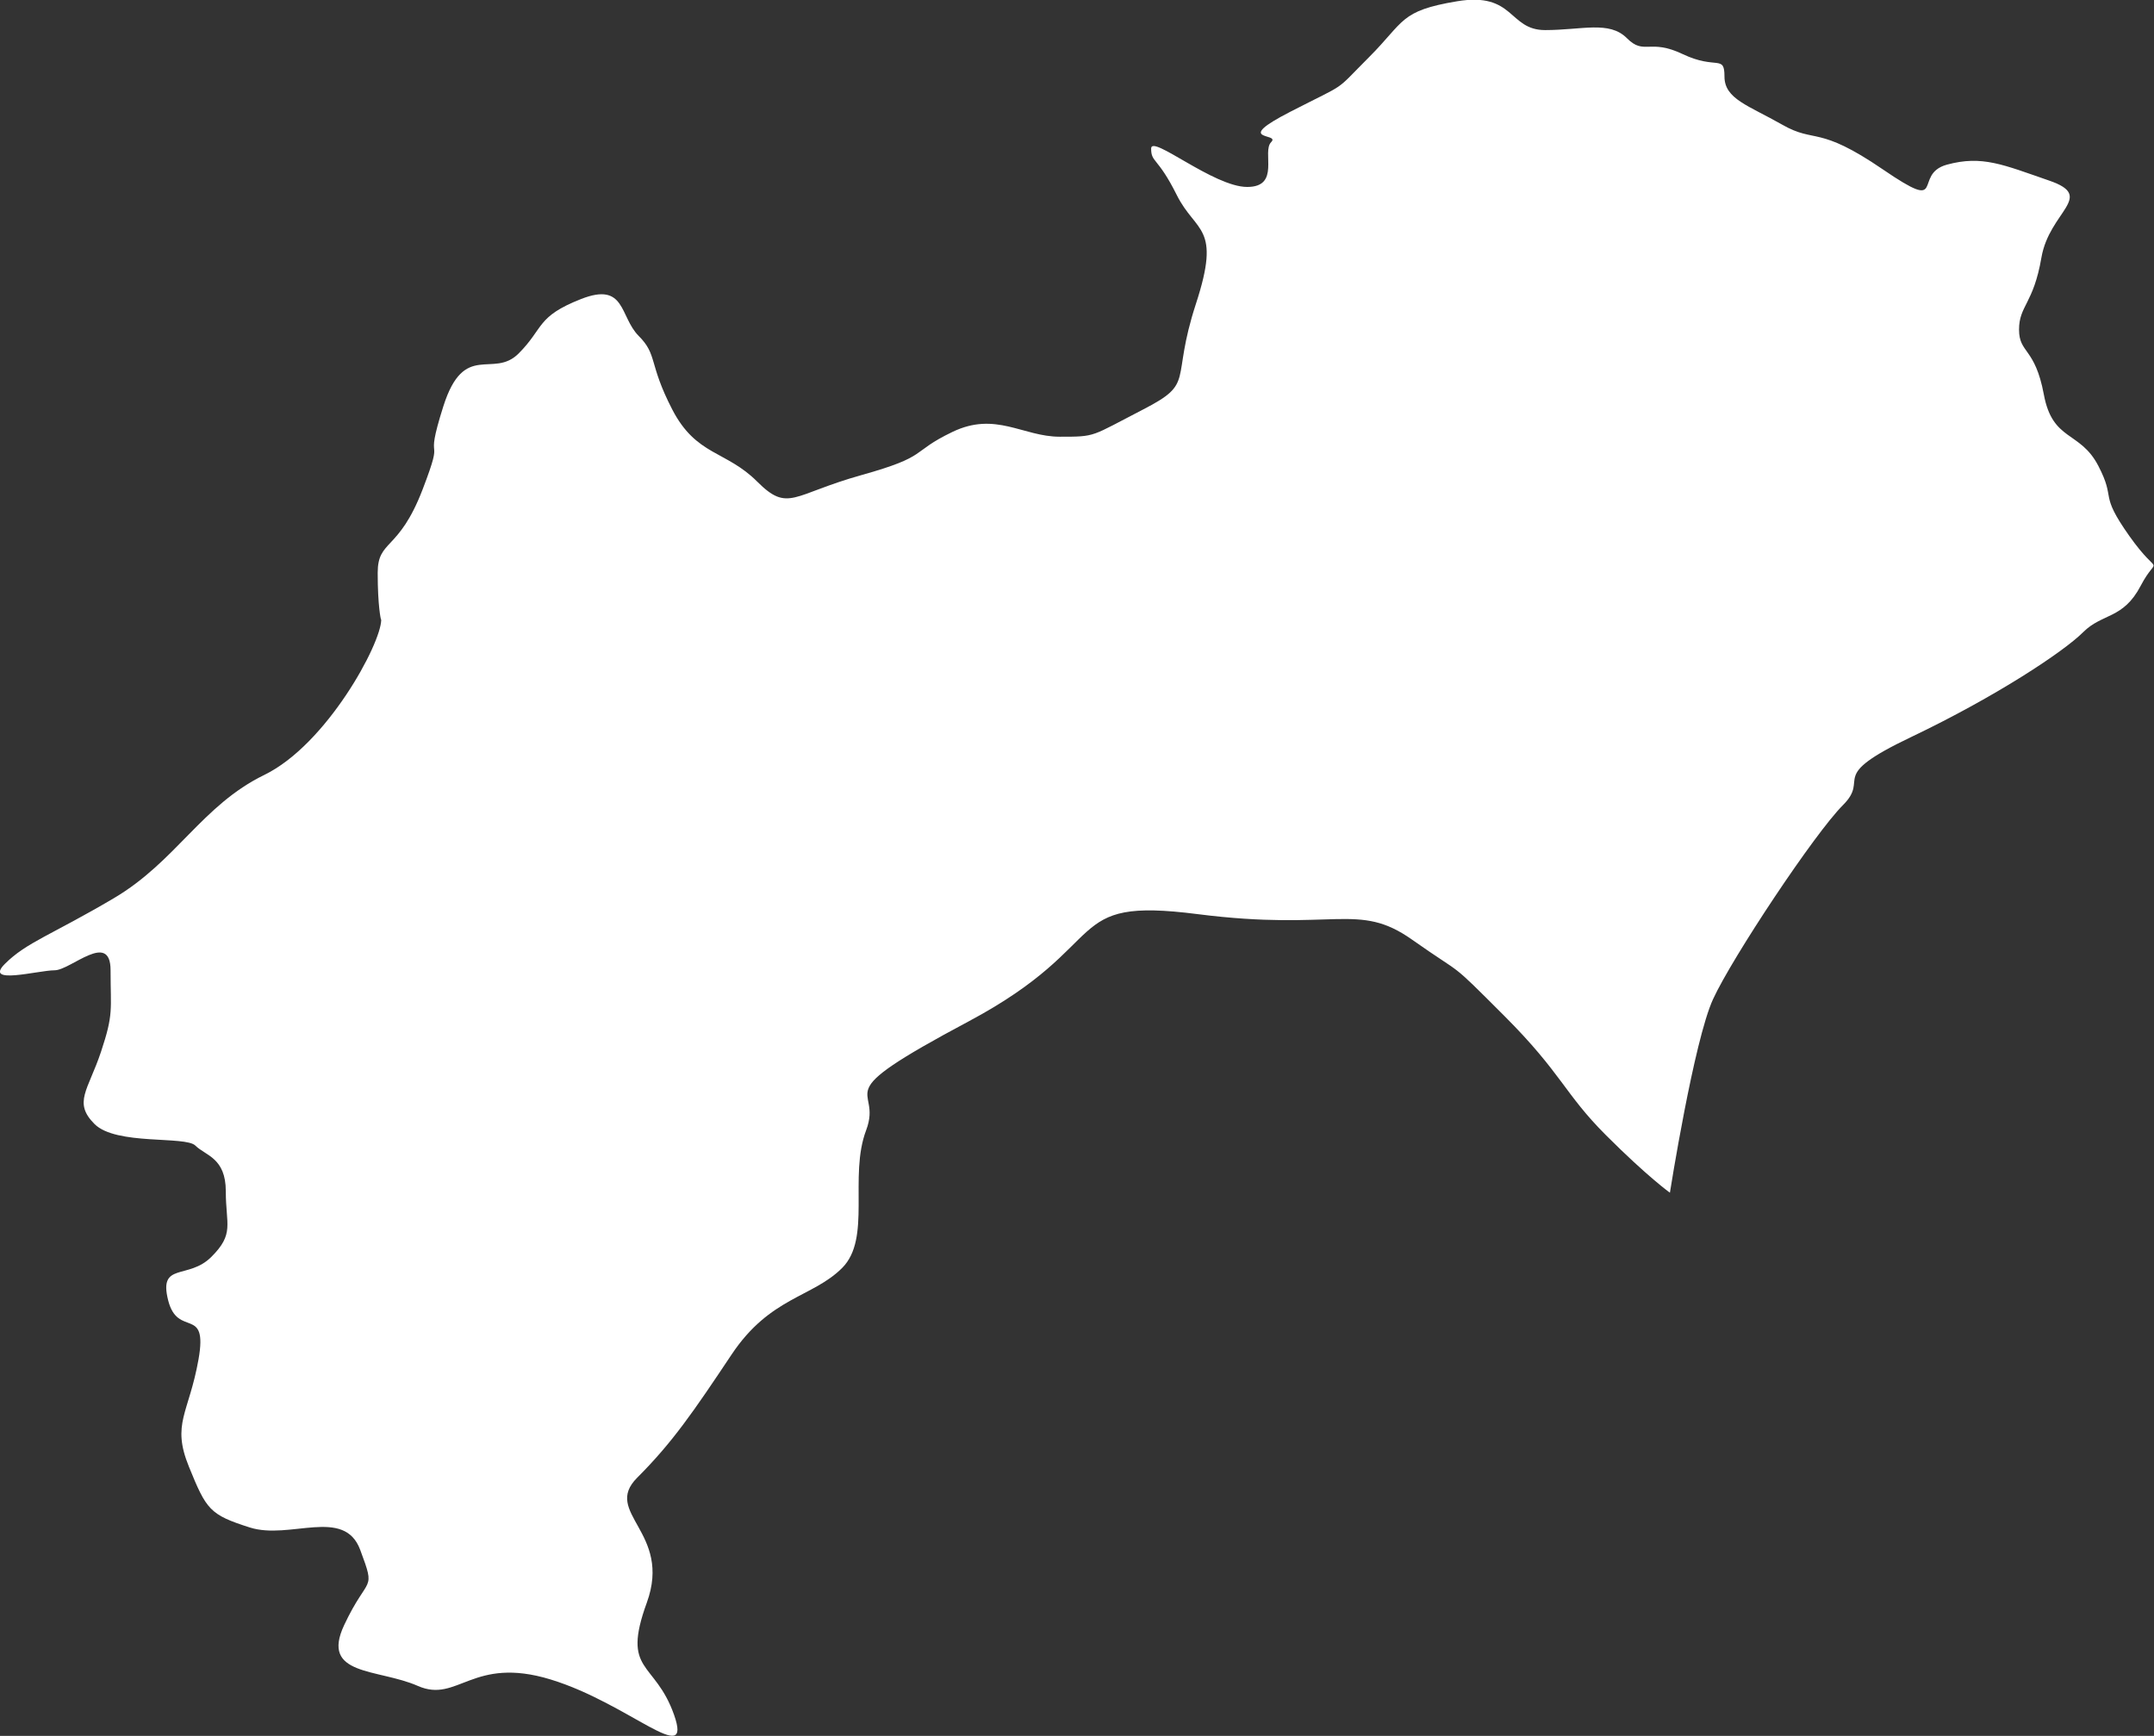 <?xml version="1.0" encoding="UTF-8"?>
<svg id="_レイヤー_2" data-name="レイヤー_2" xmlns="http://www.w3.org/2000/svg" viewBox="0 0 268.44 216.35">
  <rect x="0" y="0" width="268.44" height="216.35" fill="#333333" stroke="none"/>
  <defs>
    <style>
      .cls-1 {
        fill: #fff;
      }
    </style>
  </defs>
  <g id="_レイヤー_1-2" data-name="レイヤー_1">
    <path class="cls-1" d="M47.51,77.22c0,2.99-6.79,15.57-14.57,19.36-7.78,3.79-10.98,10.78-18.76,15.37-7.78,4.59-10.88,5.49-13.57,8.18-2.69,2.69,4.19.8,6.19.8s6.98-4.99,6.98,0,.4,5.39-1.2,10.18c-1.6,4.79-3.49,6.29-.8,8.98,2.69,2.69,11.33,1.45,12.57,2.69,1.25,1.25,3.79,1.5,3.79,5.69s1.1,5.29-1.8,8.18c-2.89,2.89-6.59.6-5.39,5.39,1.2,4.79,4.99.6,3.79,7.38-1.2,6.78-3.39,7.98-1.2,13.37,2.19,5.39,2.59,5.99,7.58,7.58,4.99,1.6,11.77-2.59,13.77,2.79,2,5.39,1,2.99-2,9.38-2.99,6.38,4.19,5.39,9.18,7.58,4.99,2.2,6.78-3.79,16.56-.8,9.78,2.99,17.76,11.18,15.37,4.39-2.4-6.79-6.59-5.19-3.39-13.97,3.19-8.78-5.59-11.18-1.2-15.57,4.39-4.39,6.98-8.18,11.77-15.36,4.79-7.18,10.08-7.09,13.77-10.78,3.69-3.69.8-11.37,2.99-17.16,2.19-5.79-5.59-3.79,12.77-13.57,18.36-9.78,11.37-15.57,28.54-13.37,17.16,2.19,19.96-1.6,26.74,3.19,6.79,4.79,4.29,2.3,11.47,9.48,7.18,7.18,7.48,9.68,12.67,14.87,5.19,5.19,7.98,7.18,7.98,7.18,0,0,2.99-18.96,5.39-24.15,2.39-5.19,12.67-20.66,16.17-24.15,3.49-3.49-2.2-3.39,8.48-8.48,10.67-5.09,19.06-10.68,21.45-13.07,2.39-2.4,4.99-1.6,7.18-5.79,2.2-4.19,2.49-.7-1.4-6.19-3.89-5.49-1.6-4.39-3.89-8.78-2.29-4.39-5.69-2.99-6.78-8.88-1.1-5.89-3.09-5.09-3.09-8.08s1.8-3.19,2.79-8.98c1-5.79,6.78-7.58,1-9.58-5.79-2-8.38-3.19-12.77-2-4.39,1.2.2,6.19-7.98.6-8.18-5.59-8.38-3.19-12.57-5.59-4.19-2.39-7.18-3.19-7.18-5.99s-1-.8-5.19-2.79c-4.19-2-4.79.2-6.98-2-2.2-2.2-5.59-1-10.18-1s-3.79-4.79-10.98-3.59c-7.18,1.2-6.49,2.49-10.98,6.98-4.49,4.49-2.39,2.99-9.78,6.78-7.38,3.79-1.2,2.59-2.4,3.79-1.2,1.2,1.2,5.59-2.99,5.59s-11.97-6.58-11.97-4.79.8,1,3.19,5.79c2.39,4.79,5.59,3.79,2.39,13.57-3.19,9.78,0,9.78-6.59,13.17-6.58,3.39-5.79,3.39-10.38,3.39s-7.98-3.19-13.37-.6c-5.39,2.59-2.79,2.99-11.37,5.39-8.58,2.4-9.08,4.69-12.97.8-3.89-3.89-7.58-3.19-10.58-8.98-2.99-5.79-1.8-6.79-4.19-9.18-2.39-2.4-1.6-6.78-7.18-4.59-5.59,2.2-4.59,3.59-7.78,6.79-3.19,3.19-6.78-1.6-9.38,6.58-2.59,8.18.4,2.59-2.59,10.38-2.99,7.78-5.59,6.18-5.59,10.38s.4,5.79.4,5.79Z"/>
  </g>
</svg>
